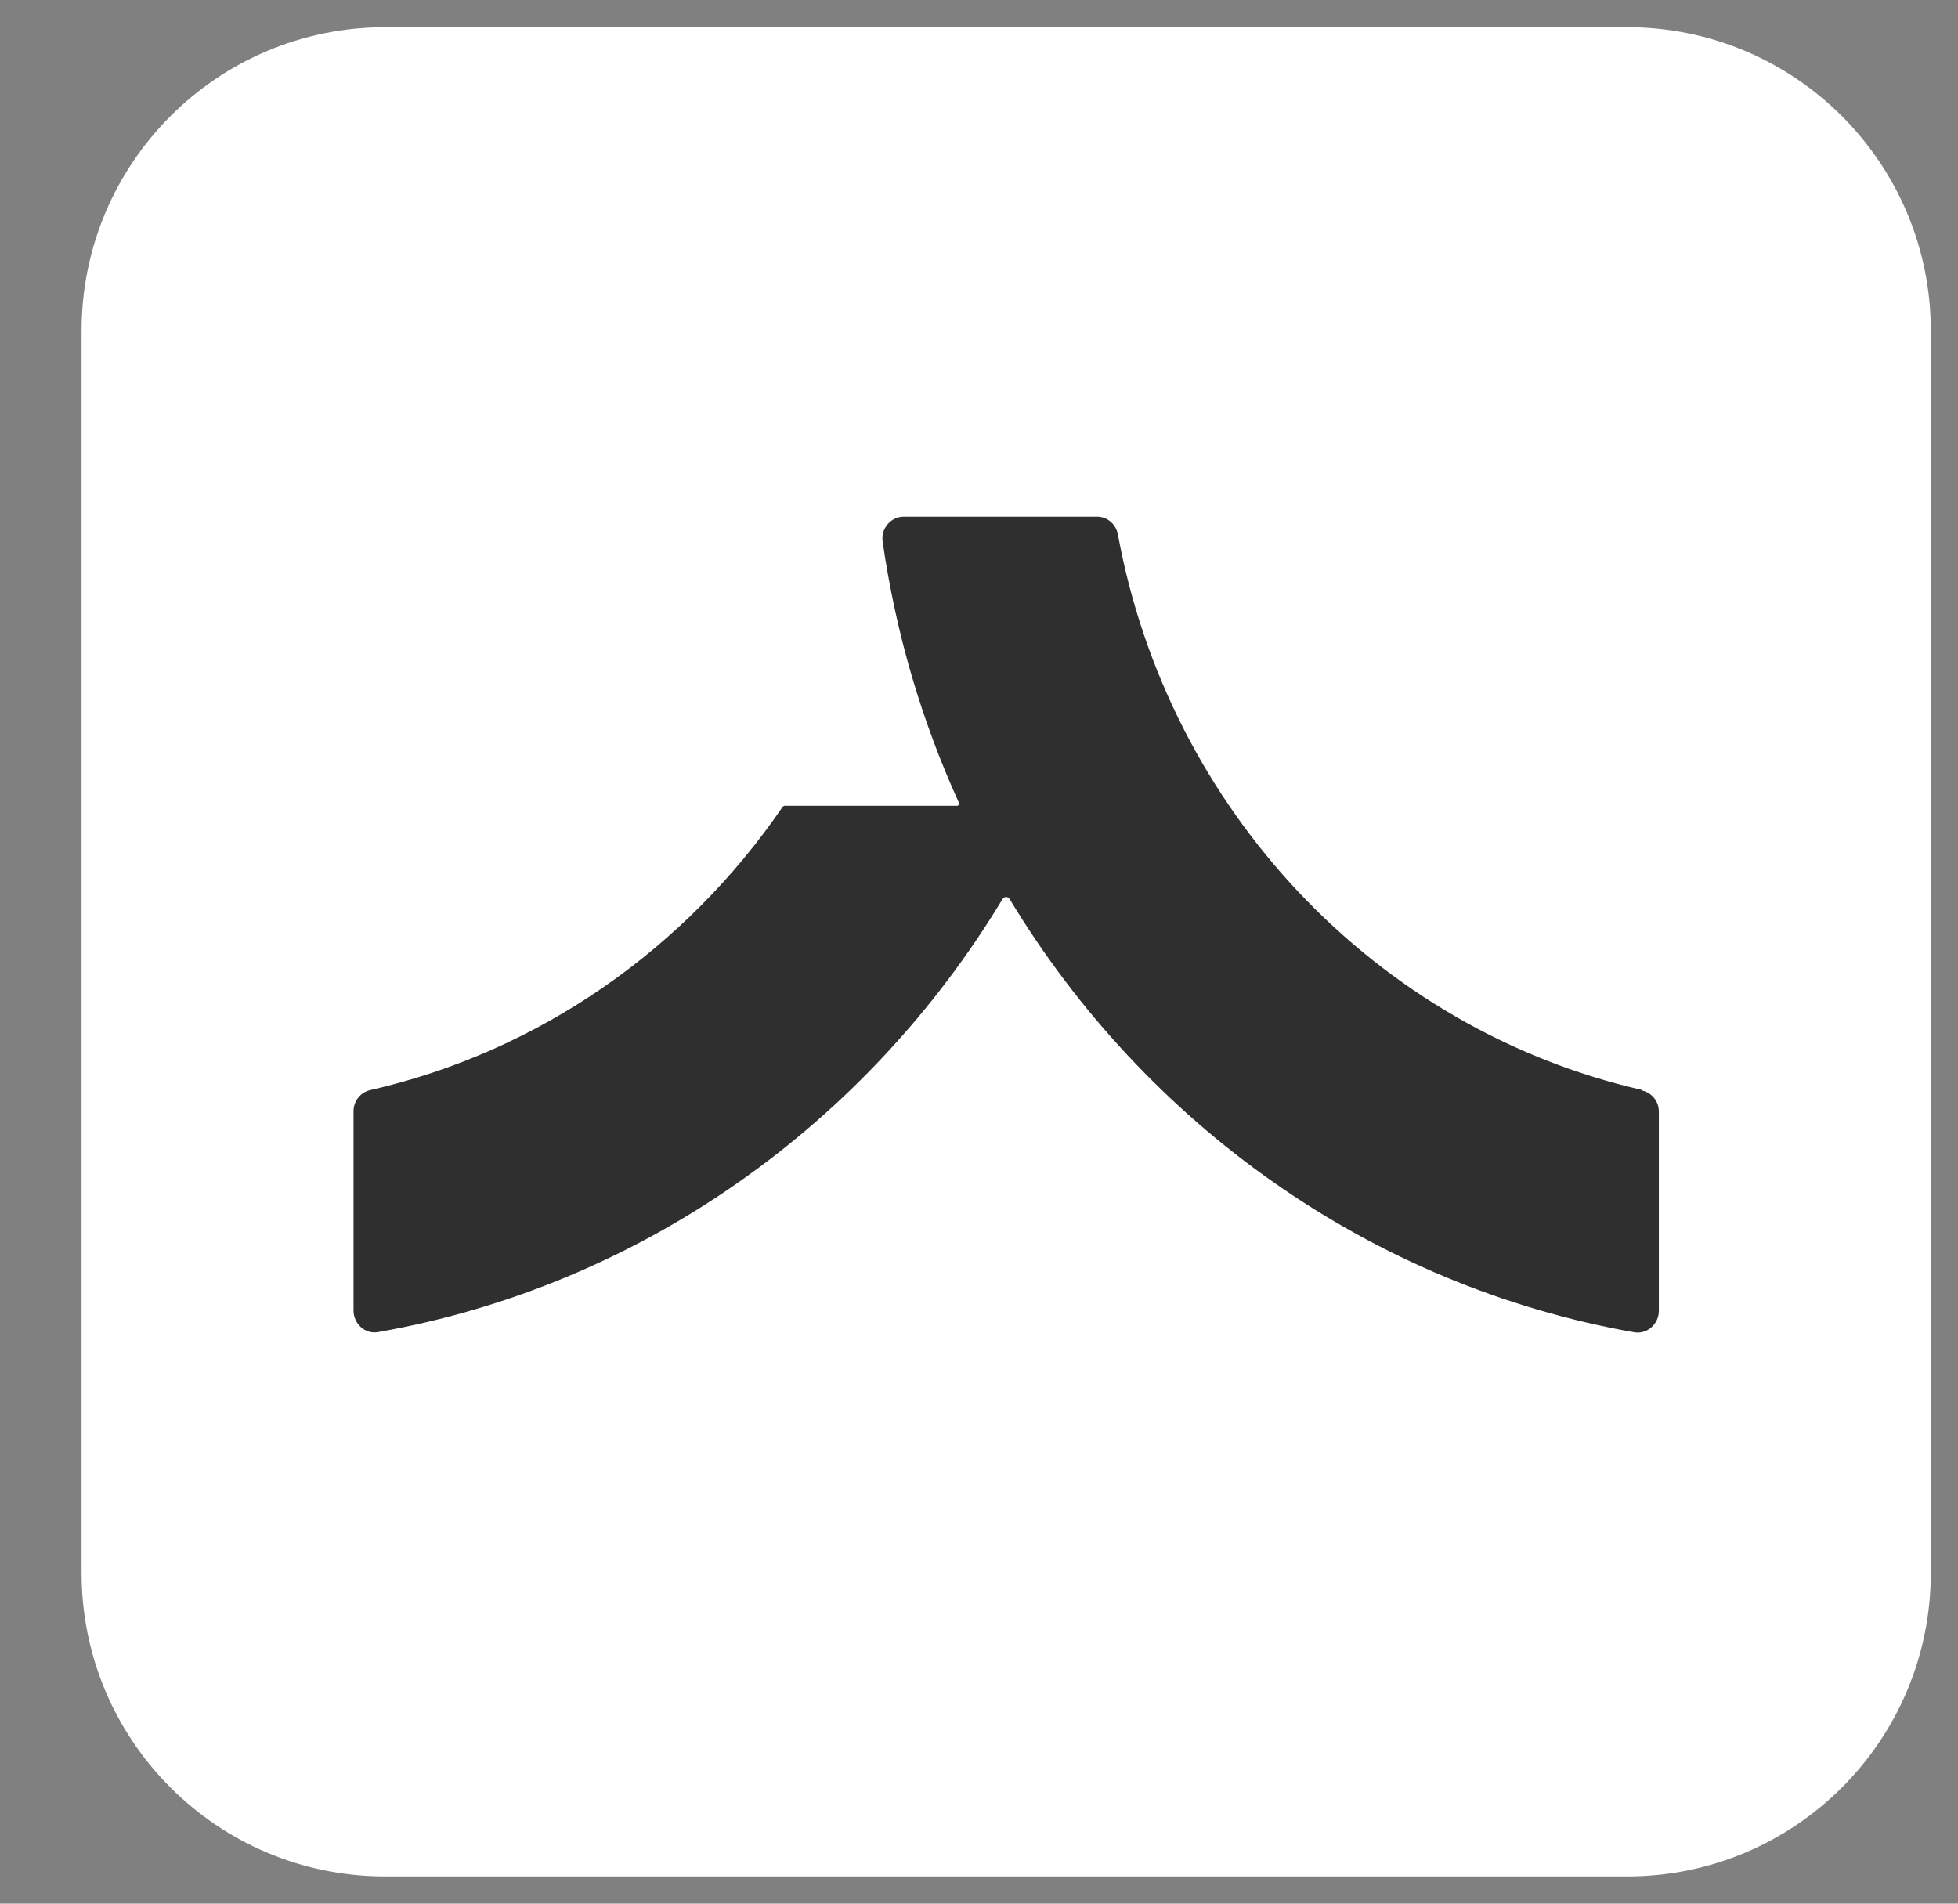 <svg xmlns="http://www.w3.org/2000/svg" width="36" height="35" viewBox="0 0 36 35" fill="none">
  <rect x="0" y="0" width="36" height="35" fill="#808080" stroke="none"/>
  <path d="M29.919 0.5H7.081C3.999 0.5 1.5 2.999 1.5 6.081V28.919C1.5 32.001 3.999 34.5 7.081 34.5H29.919C33.001 34.5 35.5 32.001 35.5 28.919V6.081C35.5 2.999 33.001 0.5 29.919 0.5Z" fill="white"/>
  <path d="M30.2 20.042C25.309 18.928 21.482 14.895 20.554 9.827C20.519 9.64 20.363 9.5 20.172 9.5H16.618C16.38 9.5 16.193 9.716 16.228 9.955C16.47 11.648 16.949 13.262 17.631 14.759C17.643 14.787 17.623 14.815 17.596 14.815H14.423C14.423 14.815 14.4 14.823 14.392 14.831C12.615 17.431 9.926 19.331 6.808 20.042C6.629 20.082 6.5 20.242 6.5 20.43V24.095C6.5 24.343 6.718 24.535 6.952 24.491C11.804 23.636 15.943 20.657 18.434 16.528C18.465 16.48 18.531 16.48 18.562 16.528C21.057 20.661 25.196 23.64 30.048 24.495C30.286 24.535 30.5 24.343 30.5 24.099V20.438C30.5 20.25 30.371 20.09 30.192 20.05L30.2 20.042Z" fill="#2F2F2F"/>
</svg>